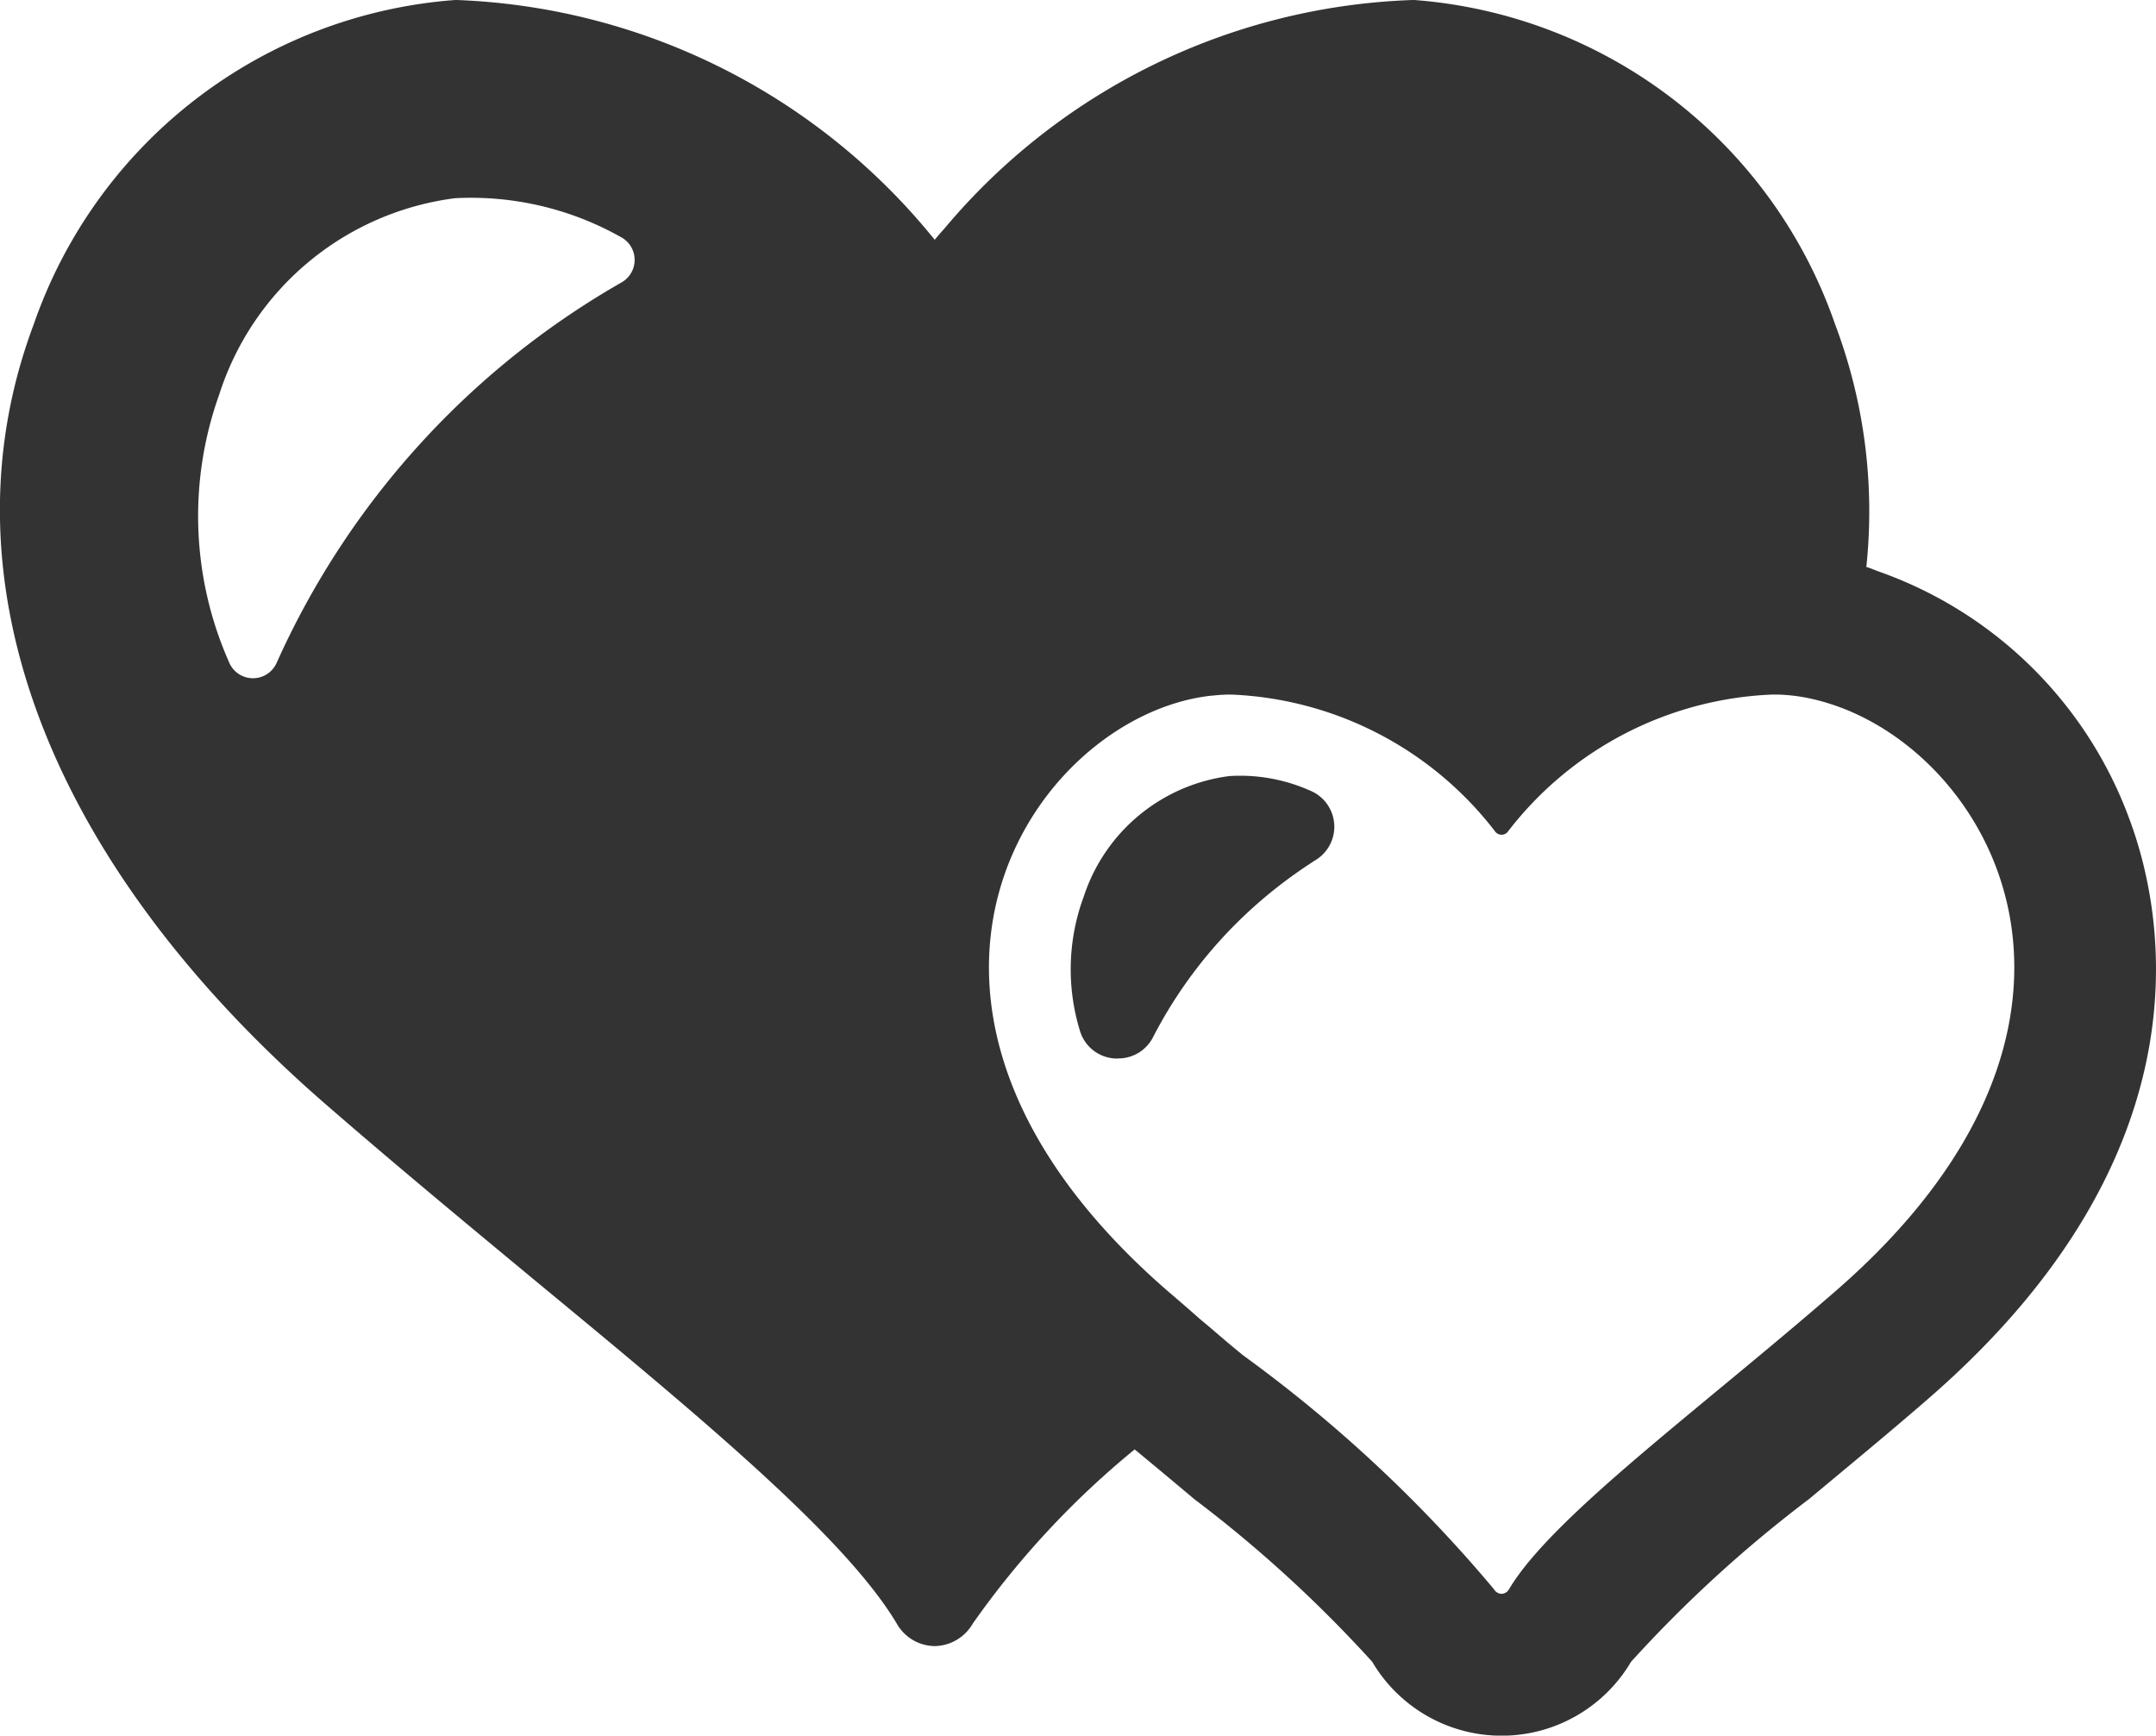 <svg xmlns="http://www.w3.org/2000/svg" width="29.75" height="23.949"><g fill="#333"><path d="M4.482 15.227c.957.832 1.93 1.637 2.868 2.415 2.313 1.91 4.31 3.563 5.025 4.763a.609.609 0 00.524.309.618.618 0 00.523-.309A12.059 12.059 0 0115.657 20c.278.23.551.457.82.684a17.824 17.824 0 012.458 2.247 2.073 2.073 0 003.571 0 17.845 17.845 0 012.458-2.247c.539-.45 1.1-.911 1.657-1.395 3.915-3.407 3.236-6.725 2.759-7.995a5.706 5.706 0 00-3.456-3.408c-.057-.02-.112-.046-.171-.063a7.3 7.3 0 00-.43-3.345A6.678 6.678 0 0019.514 0h-.02a8.82 8.82 0 00-6.455 3.145c-.05.057-.1.112-.141.164A8.9 8.9 0 006.3 0h-.02A6.677 6.677 0 00.466 4.474C-.84 7.948.622 11.867 4.482 15.227zm12.225-5.626l.069-.007a2.25 2.25 0 01.2-.01h.008a4.839 4.839 0 013.642 1.883.111.111 0 00.187 0 4.847 4.847 0 013.642-1.883h.074a2.458 2.458 0 01.414.047 3.037 3.037 0 01.367.1c2.259.77 4.212 4.435.027 8.077-1.891 1.645-3.919 3.122-4.513 4.119a.124.124 0 01-.106.066.128.128 0 01-.105-.066 19.312 19.312 0 00-3.458-3.224c-.1-.082-.2-.164-.3-.25s-.2-.172-.3-.254c-.149-.133-.3-.262-.45-.391-4.543-3.951-1.855-7.928.603-8.208zM3.165 9.147a4.974 4.974 0 01-.141-3.7 3.941 3.941 0 013.255-2.712 4.216 4.216 0 012.286.535.357.357 0 01.015.625 11.431 11.431 0 00-4.763 5.252.357.357 0 01-.652.001z"/><path d="M15.904 14.324a6.284 6.284 0 011.395-1.809 6.564 6.564 0 01.856-.648.539.539 0 00-.078-.958 2.369 2.369 0 00-1.114-.2 2.44 2.44 0 00-2.008 1.661 2.889 2.889 0 00-.055 1.848.535.535 0 00.473.387.252.252 0 00.055 0 .536.536 0 00.476-.281z"/></g></svg>